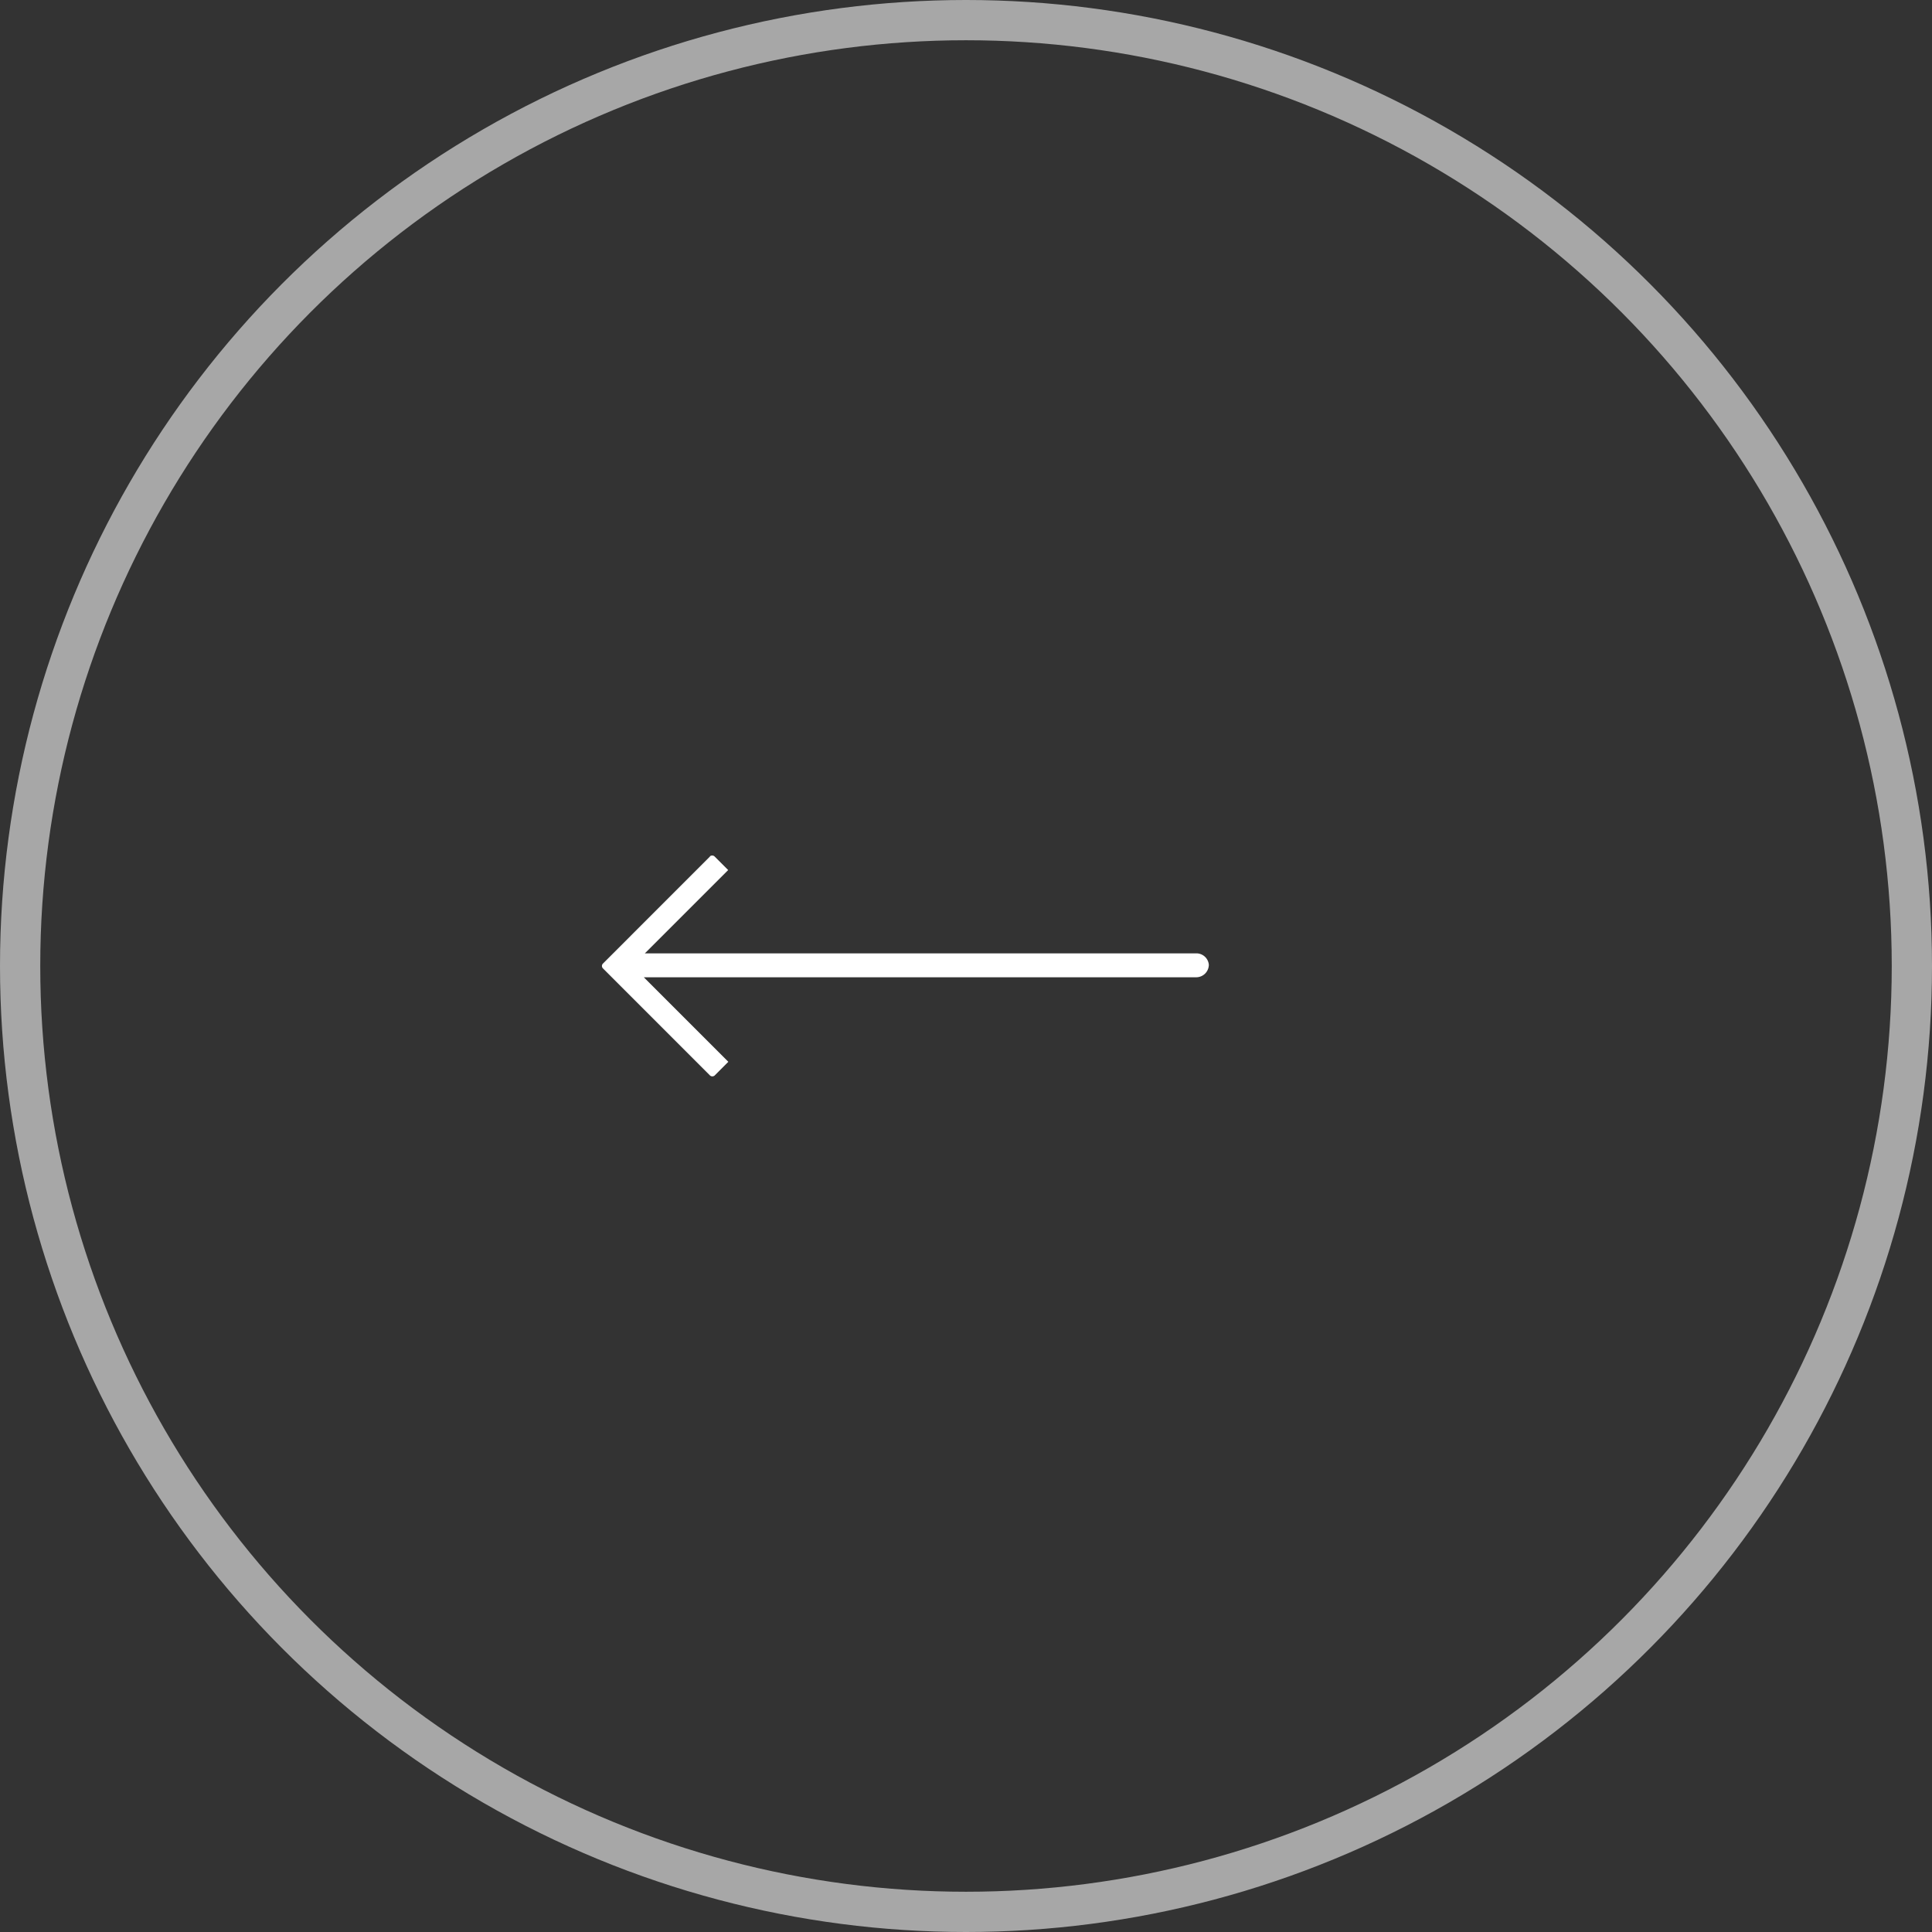 <svg xmlns="http://www.w3.org/2000/svg" width="48" height="48" viewBox="0 0 48 48">
  <rect x="0" y="0" width="48" height="48" fill="#333333" stroke="none"/>
  <g id="Group_191" data-name="Group 191" transform="translate(-3900.359 -771.63)">
    <circle id="Ellipse_7" data-name="Ellipse 7" cx="23.5" cy="23.5" r="23.5" transform="translate(3900.859 772.13)" fill="none" stroke="#fff" stroke-miterlimit="10" stroke-width="1" opacity="0.57"/>
    <path id="Path_43" data-name="Path 43" d="M3918,792.908l-2.664,2.665a.084.084,0,0,0,0,.113l2.664,2.665a.088.088,0,0,0,.114,0l.34-.341-2.1-2.1h13.726a.314.314,0,0,0,.312-.311h0a.31.31,0,0,0-.312-.283h-13.7l2.07-2.07-.34-.34a.088.088,0,0,0-.114,0Z" fill="#fff" fill-rule="evenodd"/>
  </g>
</svg>

